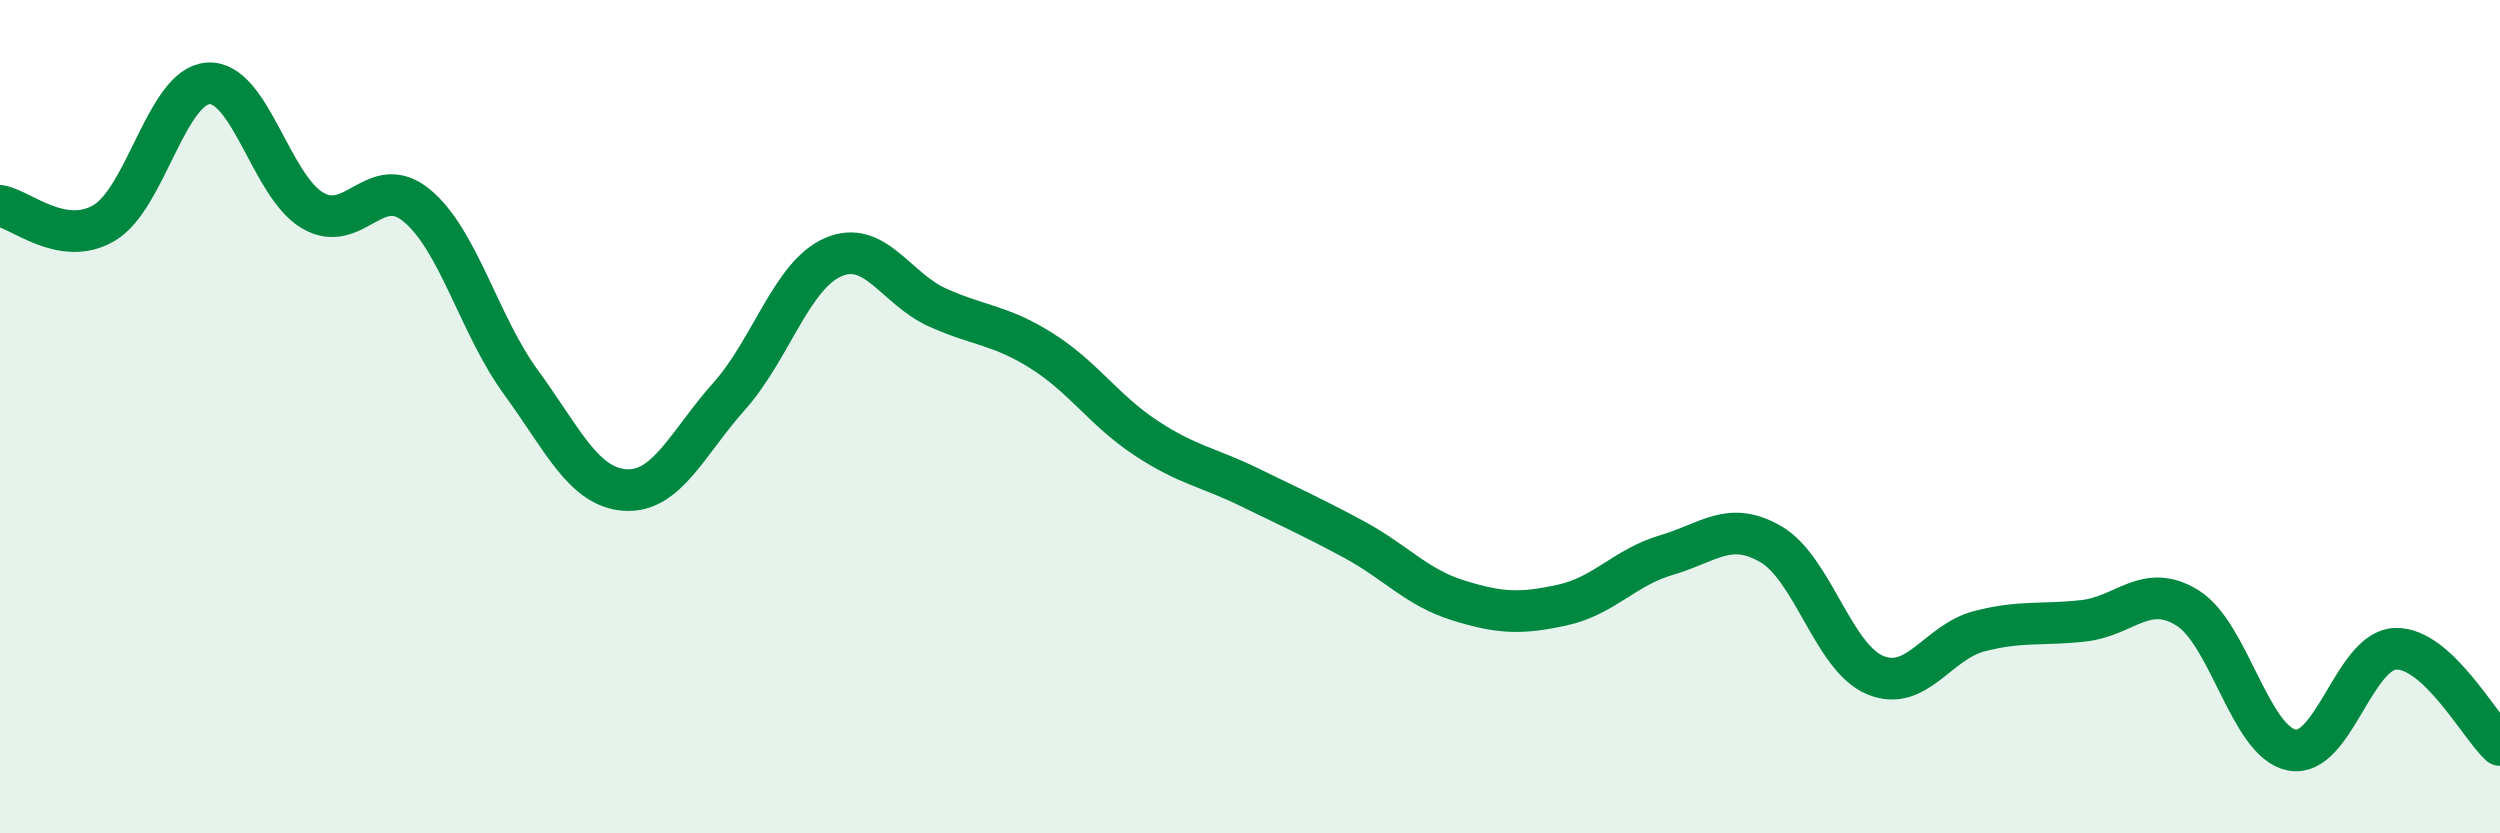 
    <svg width="60" height="20" viewBox="0 0 60 20" xmlns="http://www.w3.org/2000/svg">
      <path
        d="M 0,4.94 C 0.5,5.02 1.5,5.94 2.5,5.35 C 3.5,4.76 4,2.06 5,2 C 6,1.94 6.5,4.46 7.5,5.05 C 8.5,5.64 9,4.11 10,4.93 C 11,5.75 11.5,7.8 12.5,9.17 C 13.5,10.54 14,11.69 15,11.76 C 16,11.83 16.5,10.63 17.5,9.51 C 18.5,8.39 19,6.6 20,6.17 C 21,5.74 21.5,6.93 22.5,7.38 C 23.5,7.83 24,7.79 25,8.42 C 26,9.05 26.5,9.85 27.5,10.51 C 28.5,11.17 29,11.21 30,11.7 C 31,12.19 31.5,12.41 32.5,12.95 C 33.5,13.49 34,14.1 35,14.41 C 36,14.72 36.5,14.74 37.5,14.52 C 38.5,14.3 39,13.61 40,13.32 C 41,13.03 41.5,12.48 42.5,13.06 C 43.5,13.64 44,15.78 45,16.2 C 46,16.62 46.5,15.41 47.5,15.15 C 48.5,14.89 49,15.01 50,14.9 C 51,14.79 51.5,13.97 52.5,14.59 C 53.5,15.21 54,17.8 55,18 C 56,18.2 56.5,15.59 57.5,15.57 C 58.5,15.55 59.5,17.42 60,17.88L60 20L0 20Z"
        fill="#008740"
        opacity="0.1"
        stroke-linecap="round"
        stroke-linejoin="round"
      />
      <path
        d="M 0,4.94 C 0.5,5.02 1.5,5.94 2.5,5.35 C 3.5,4.76 4,2.06 5,2 C 6,1.94 6.5,4.46 7.5,5.05 C 8.5,5.64 9,4.11 10,4.93 C 11,5.75 11.5,7.8 12.5,9.17 C 13.5,10.54 14,11.69 15,11.76 C 16,11.83 16.5,10.63 17.5,9.51 C 18.5,8.39 19,6.6 20,6.17 C 21,5.74 21.5,6.93 22.5,7.38 C 23.5,7.83 24,7.79 25,8.42 C 26,9.05 26.5,9.85 27.5,10.51 C 28.5,11.17 29,11.21 30,11.7 C 31,12.19 31.5,12.41 32.5,12.95 C 33.5,13.49 34,14.1 35,14.41 C 36,14.72 36.5,14.74 37.5,14.52 C 38.5,14.3 39,13.61 40,13.32 C 41,13.03 41.5,12.48 42.5,13.06 C 43.5,13.64 44,15.78 45,16.2 C 46,16.62 46.5,15.41 47.5,15.15 C 48.5,14.89 49,15.01 50,14.9 C 51,14.79 51.5,13.97 52.5,14.59 C 53.5,15.21 54,17.8 55,18 C 56,18.2 56.5,15.59 57.5,15.57 C 58.5,15.55 59.5,17.42 60,17.88"
        stroke="#008740"
        stroke-width="1"
        fill="none"
        stroke-linecap="round"
        stroke-linejoin="round"
      />
    </svg>
  